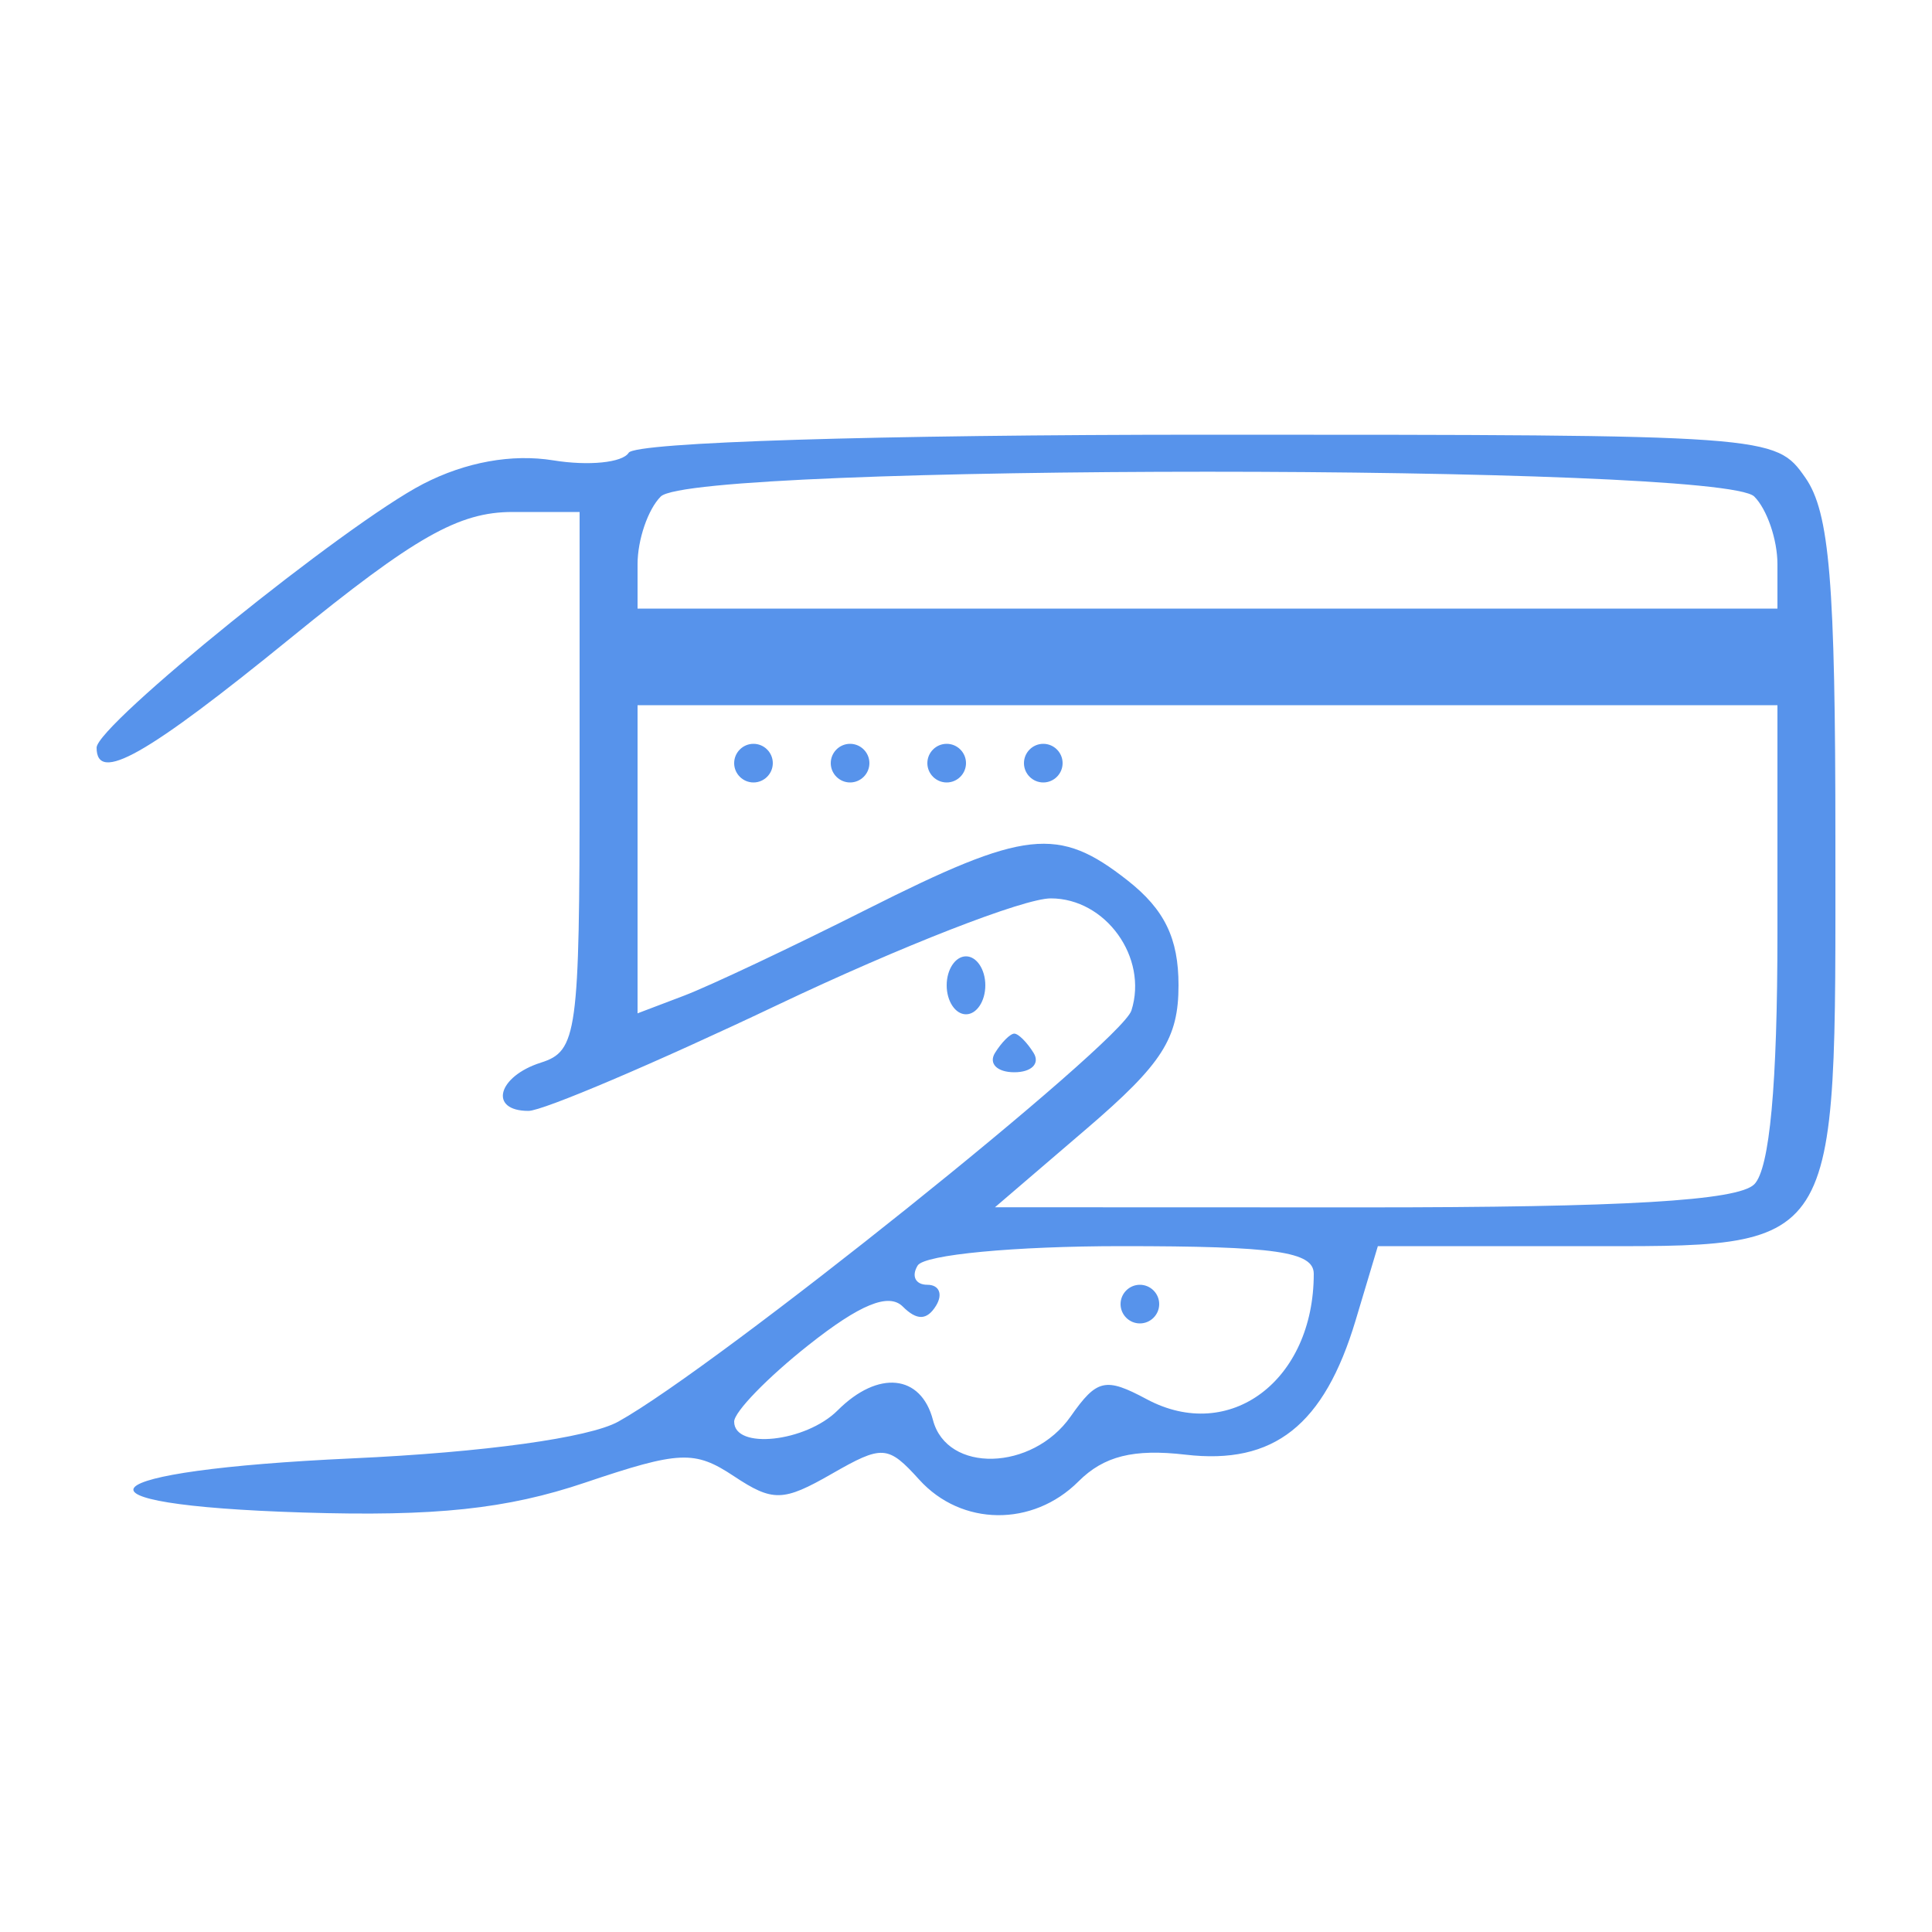 <?xml version="1.0" encoding="UTF-8"?> <svg xmlns="http://www.w3.org/2000/svg" width="80" height="80" viewBox="0 0 80 80" fill="none"> <path fill-rule="evenodd" clip-rule="evenodd" d="M26.033 18.747C25.778 19.158 24.373 19.3 22.909 19.062C21.196 18.785 19.277 19.132 17.524 20.037C14.328 21.686 4 30.027 4 30.959C4 32.453 6.042 31.298 12.059 26.4C17.187 22.226 18.996 21.2 21.224 21.2H24V32.346C24 42.79 23.899 43.524 22.4 44C20.595 44.573 20.226 46 21.883 46C22.478 46 27.131 44.02 32.222 41.6C37.314 39.18 42.394 37.2 43.511 37.2C45.786 37.2 47.546 39.648 46.85 41.842C46.426 43.181 29.649 56.622 25.6 58.867C24.39 59.538 20.038 60.139 14.591 60.388C3.554 60.893 2.26 62.308 12.542 62.63C18.03 62.801 20.981 62.488 24.231 61.391C28.134 60.074 28.763 60.046 30.384 61.122C31.997 62.193 32.429 62.183 34.435 61.032C36.542 59.823 36.767 59.838 38.065 61.271C39.811 63.201 42.766 63.234 44.656 61.344C45.709 60.291 46.938 59.984 49.092 60.235C52.75 60.662 54.83 59.018 56.134 54.67L57.054 51.6H65.282C76.327 51.6 76 52.113 76 34.8C76 24.108 75.76 21.214 74.754 19.778C73.516 18.01 73.387 18 50.002 18C36.298 18 26.302 18.312 26.033 18.747ZM72.64 20.56C73.168 21.088 73.6 22.348 73.6 23.36V25.2H50H26.4V23.36C26.4 22.348 26.832 21.088 27.36 20.56C28.729 19.191 71.271 19.191 72.64 20.56ZM73.6 38.64C73.6 44.915 73.278 48.402 72.64 49.04C71.96 49.72 67.233 49.998 56.44 49.995L41.2 49.99L45 46.733C48.129 44.051 48.8 43.002 48.8 40.796C48.8 38.854 48.22 37.66 46.692 36.458C43.818 34.198 42.458 34.348 35.901 37.65C32.789 39.218 29.378 40.828 28.321 41.23L26.4 41.96V35.58V29.2H50H73.6V38.64ZM30.4 31.6C30.4 32.04 30.76 32.4 31.2 32.4C31.64 32.4 32 32.04 32 31.6C32 31.16 31.64 30.8 31.2 30.8C30.76 30.8 30.4 31.16 30.4 31.6ZM34.4 31.6C34.4 32.04 34.76 32.4 35.2 32.4C35.64 32.4 36 32.04 36 31.6C36 31.16 35.64 30.8 35.2 30.8C34.76 30.8 34.4 31.16 34.4 31.6ZM38.4 31.6C38.4 32.04 38.76 32.4 39.2 32.4C39.64 32.4 40 32.04 40 31.6C40 31.16 39.64 30.8 39.2 30.8C38.76 30.8 38.4 31.16 38.4 31.6ZM42.4 31.6C42.4 32.04 42.76 32.4 43.2 32.4C43.64 32.4 44 32.04 44 31.6C44 31.16 43.64 30.8 43.2 30.8C42.76 30.8 42.4 31.16 42.4 31.6ZM39.2 40.8C39.2 41.46 39.56 42 40 42C40.44 42 40.8 41.46 40.8 40.8C40.8 40.14 40.44 39.6 40 39.6C39.56 39.6 39.2 40.14 39.2 40.8ZM41.2 43.6C40.928 44.04 41.288 44.4 42 44.4C42.712 44.4 43.072 44.04 42.8 43.6C42.528 43.16 42.168 42.8 42 42.8C41.832 42.8 41.472 43.16 41.2 43.6ZM54.4 52.748C54.4 57.166 50.92 59.777 47.483 57.938C45.773 57.022 45.419 57.102 44.333 58.653C42.747 60.917 39.209 61.008 38.632 58.8C38.136 56.905 36.361 56.725 34.686 58.4C33.372 59.714 30.4 60.038 30.4 58.867C30.4 58.464 31.783 57.039 33.474 55.701C35.611 54.007 36.801 53.521 37.383 54.103C37.965 54.685 38.383 54.675 38.757 54.07C39.053 53.591 38.892 53.2 38.4 53.2C37.908 53.2 37.728 52.84 38 52.4C38.276 51.954 42.008 51.6 46.447 51.6C52.822 51.6 54.4 51.828 54.4 52.748ZM46.4 54C46.4 54.44 46.76 54.8 47.2 54.8C47.64 54.8 48 54.44 48 54C48 53.56 47.64 53.2 47.2 53.2C46.76 53.2 46.4 53.56 46.4 54Z" fill="#5793EB"></path> </svg> 